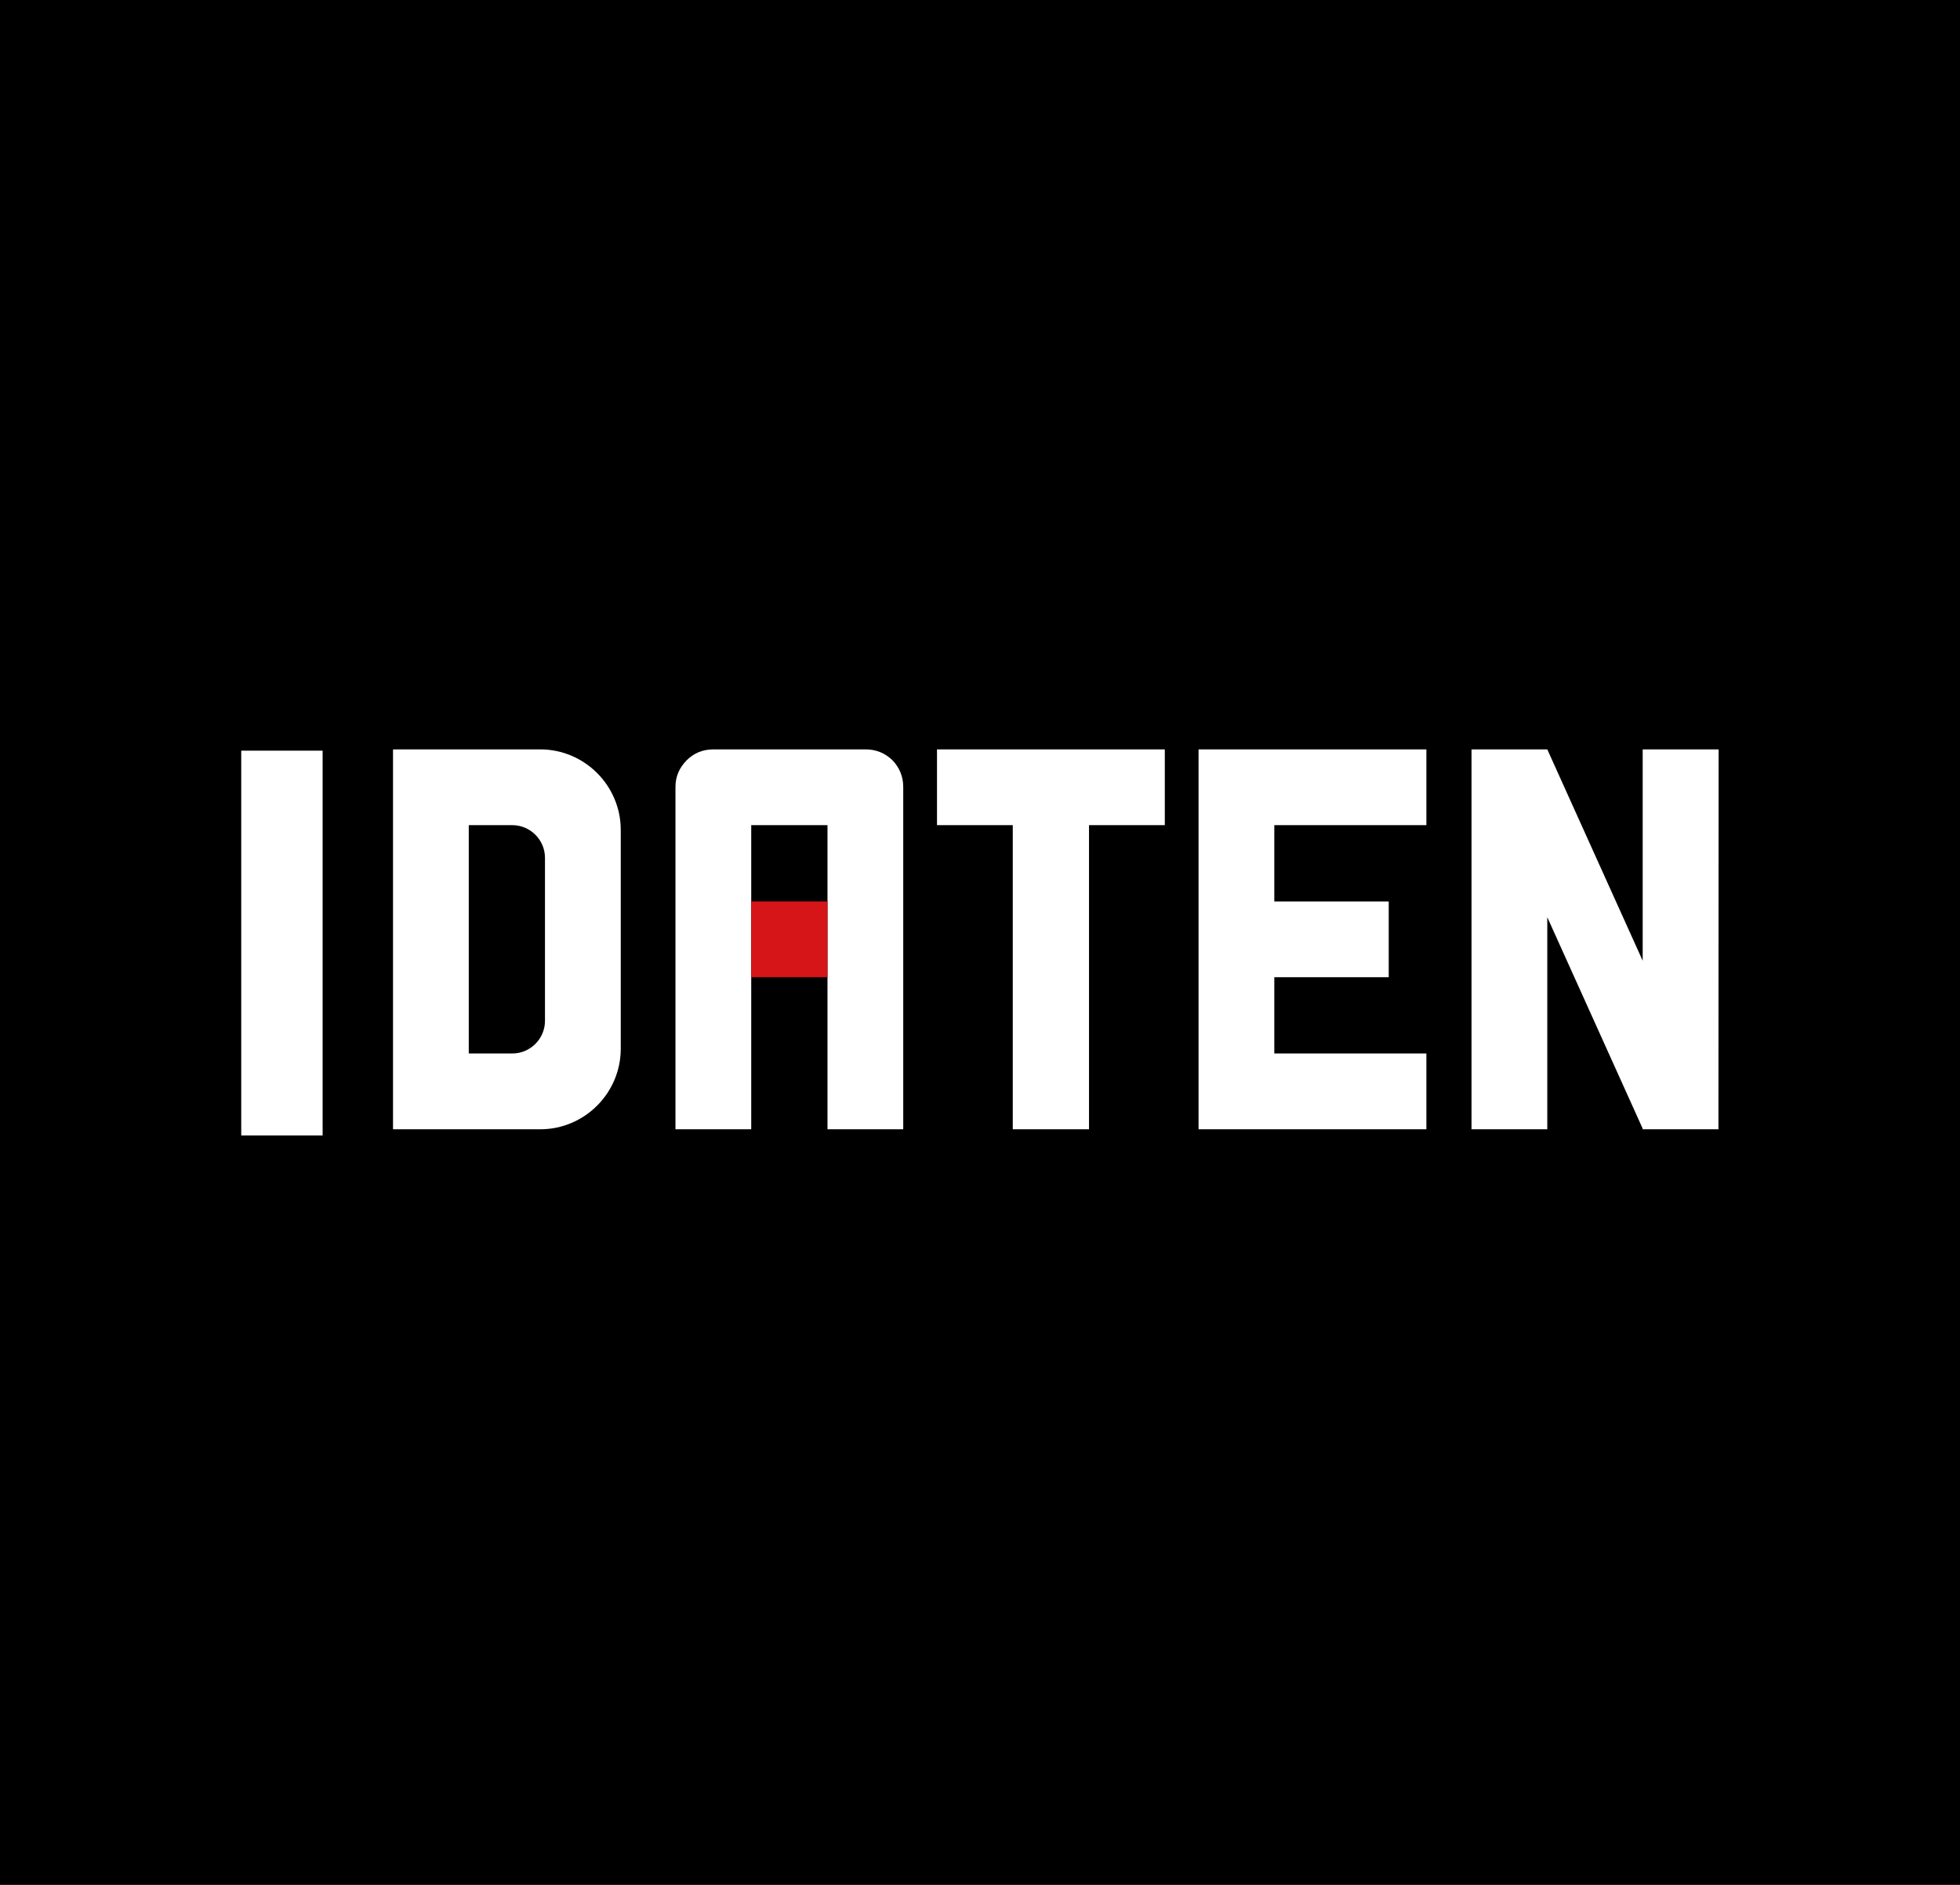 <?xml version="1.0" encoding="utf-8"?>
<!-- Generator: Adobe Illustrator 26.0.1, SVG Export Plug-In . SVG Version: 6.00 Build 0)  -->
<svg version="1.1" xmlns="http://www.w3.org/2000/svg" xmlns:xlink="http://www.w3.org/1999/xlink" x="0px" y="0px"
	 viewBox="0 0 260 250" style="enable-background:new 0 0 260 250;" xml:space="preserve">
<style type="text/css">
	.st0{fill:none;}
	.st1{fill:#FFFFFF;}
	.st2{fill:#D61518;}
</style>
<g id="_x31_">
	<rect width="260" height="250"/>
</g>
<g id="_x32_">
	<g>
		<g>
			<path class="st0" d="M67.96,139.73c2.384,0,4.333-1.95,4.333-4.333v-21.618c0-2.384-1.95-4.334-4.333-4.334h-1.444h-4.333v4.334
				v21.618v4.333h4.333H67.96z"/>
			<path class="st0" d="M109.769,109.444c-2.234,0-5.606,0-10.117,0c0,2.233,0,5.605,0,10.117c2.273,0,5.65,0,10.117,0
				C109.769,119.149,109.769,113.134,109.769,109.444z"/>
			<path class="st1" d="M91.103,100.827c-1.003,1.006-1.501,2.187-1.501,3.555c0,6.287,0,41.616,0,45.4c4.46,0,7.811,0,10.05,0
				c0-8.981,0-15.707,0-20.172v-10.049c0-4.513,0-7.884,0-10.117c4.512,0,7.883,0,10.117,0c0,3.69,0,9.705,0,10.117v10.049
				c0,8.981,0,15.703,0,20.172c4.461,0,7.817,0,10.048,0c0-20.148,0-35.277,0-45.4c0-1.368-0.48-2.549-1.433-3.555
				c-1.001-0.959-2.192-1.433-3.559-1.433c-8.977,0-15.698,0-20.166,0C93.247,99.394,92.061,99.869,91.103,100.827z"/>
			<path class="st1" d="M52.135,99.394c0,1.137,0,2.551,0,4.095c0,11.476,0,32.662,0,42.199c0,1.832,0,3.282,0,4.094
				c0.853,0,4.264,0,8.332,0c3.665,0,7.845,0,11.199,0c5.873,0,10.678-4.805,10.678-10.677c0-11.884,0-21.54,0-29.033
				c0-5.873-4.805-10.678-10.678-10.678c-3.554,0-7.647,0-11.199,0C56.331,99.394,52.951,99.394,52.135,99.394z M62.183,135.396
				v-21.618v-4.334h4.333h1.444c2.384,0,4.333,1.951,4.333,4.334v21.618c0,2.384-1.95,4.333-4.333,4.333h-1.444h-4.333V135.396z"/>
			<path class="st1" d="M124.296,109.444c1.684,0,5.041,0,10.051,0c0,6.744,0,20.191,0,40.338c1.684,0,5.058,0,10.114,0
				c0-6.702,0-20.148,0-40.338c1.69,0,5.035,0,10.054,0c0-2.233,0-5.581,0-10.049c-5.02,0-15.085,0-30.219,0
				C124.296,100.214,124.296,106.936,124.296,109.444z"/>
			<path class="st1" d="M158.992,149.782c2.233,0,21.285,0,30.222,0c0-2.232,0-5.585,0-10.052c-4.471,0-11.192,0-20.174,0
				c0-2.283,0-5.654,0-10.119c3.374,0,8.435,0,15.178,0c0-2.232,0-5.584,0-10.049c-3.368,0-8.435,0-15.178,0
				c0-2.28,0-5.652,0-10.117c4.515,0,11.236,0,20.174,0c0-1.687,0-5.035,0-10.049c-3.329,0-25.161,0-30.222,0
				C158.992,101.078,158.992,147.551,158.992,149.782z"/>
			<polygon class="st1" points="217.907,99.394 217.907,127.427 205.253,99.394 195.201,99.394 195.201,149.782 205.253,149.782 
				205.253,121.654 217.907,149.694 217.907,149.782 217.95,149.782 227.956,149.782 228,149.782 227.956,149.694 227.982,99.394 
							"/>
			<path class="st1" d="M42.797,150.606c0-16.825,0-38.103,0-51.041H32c0,14.282,0,34.871,0,51.041H42.797z"/>
			<path class="st2" d="M99.652,119.561v10.049c4.512,0,7.883,0,10.117,0v-10.049C105.302,119.561,101.925,119.561,99.652,119.561z"
				/>
		</g>
	</g>
</g>
</svg>

